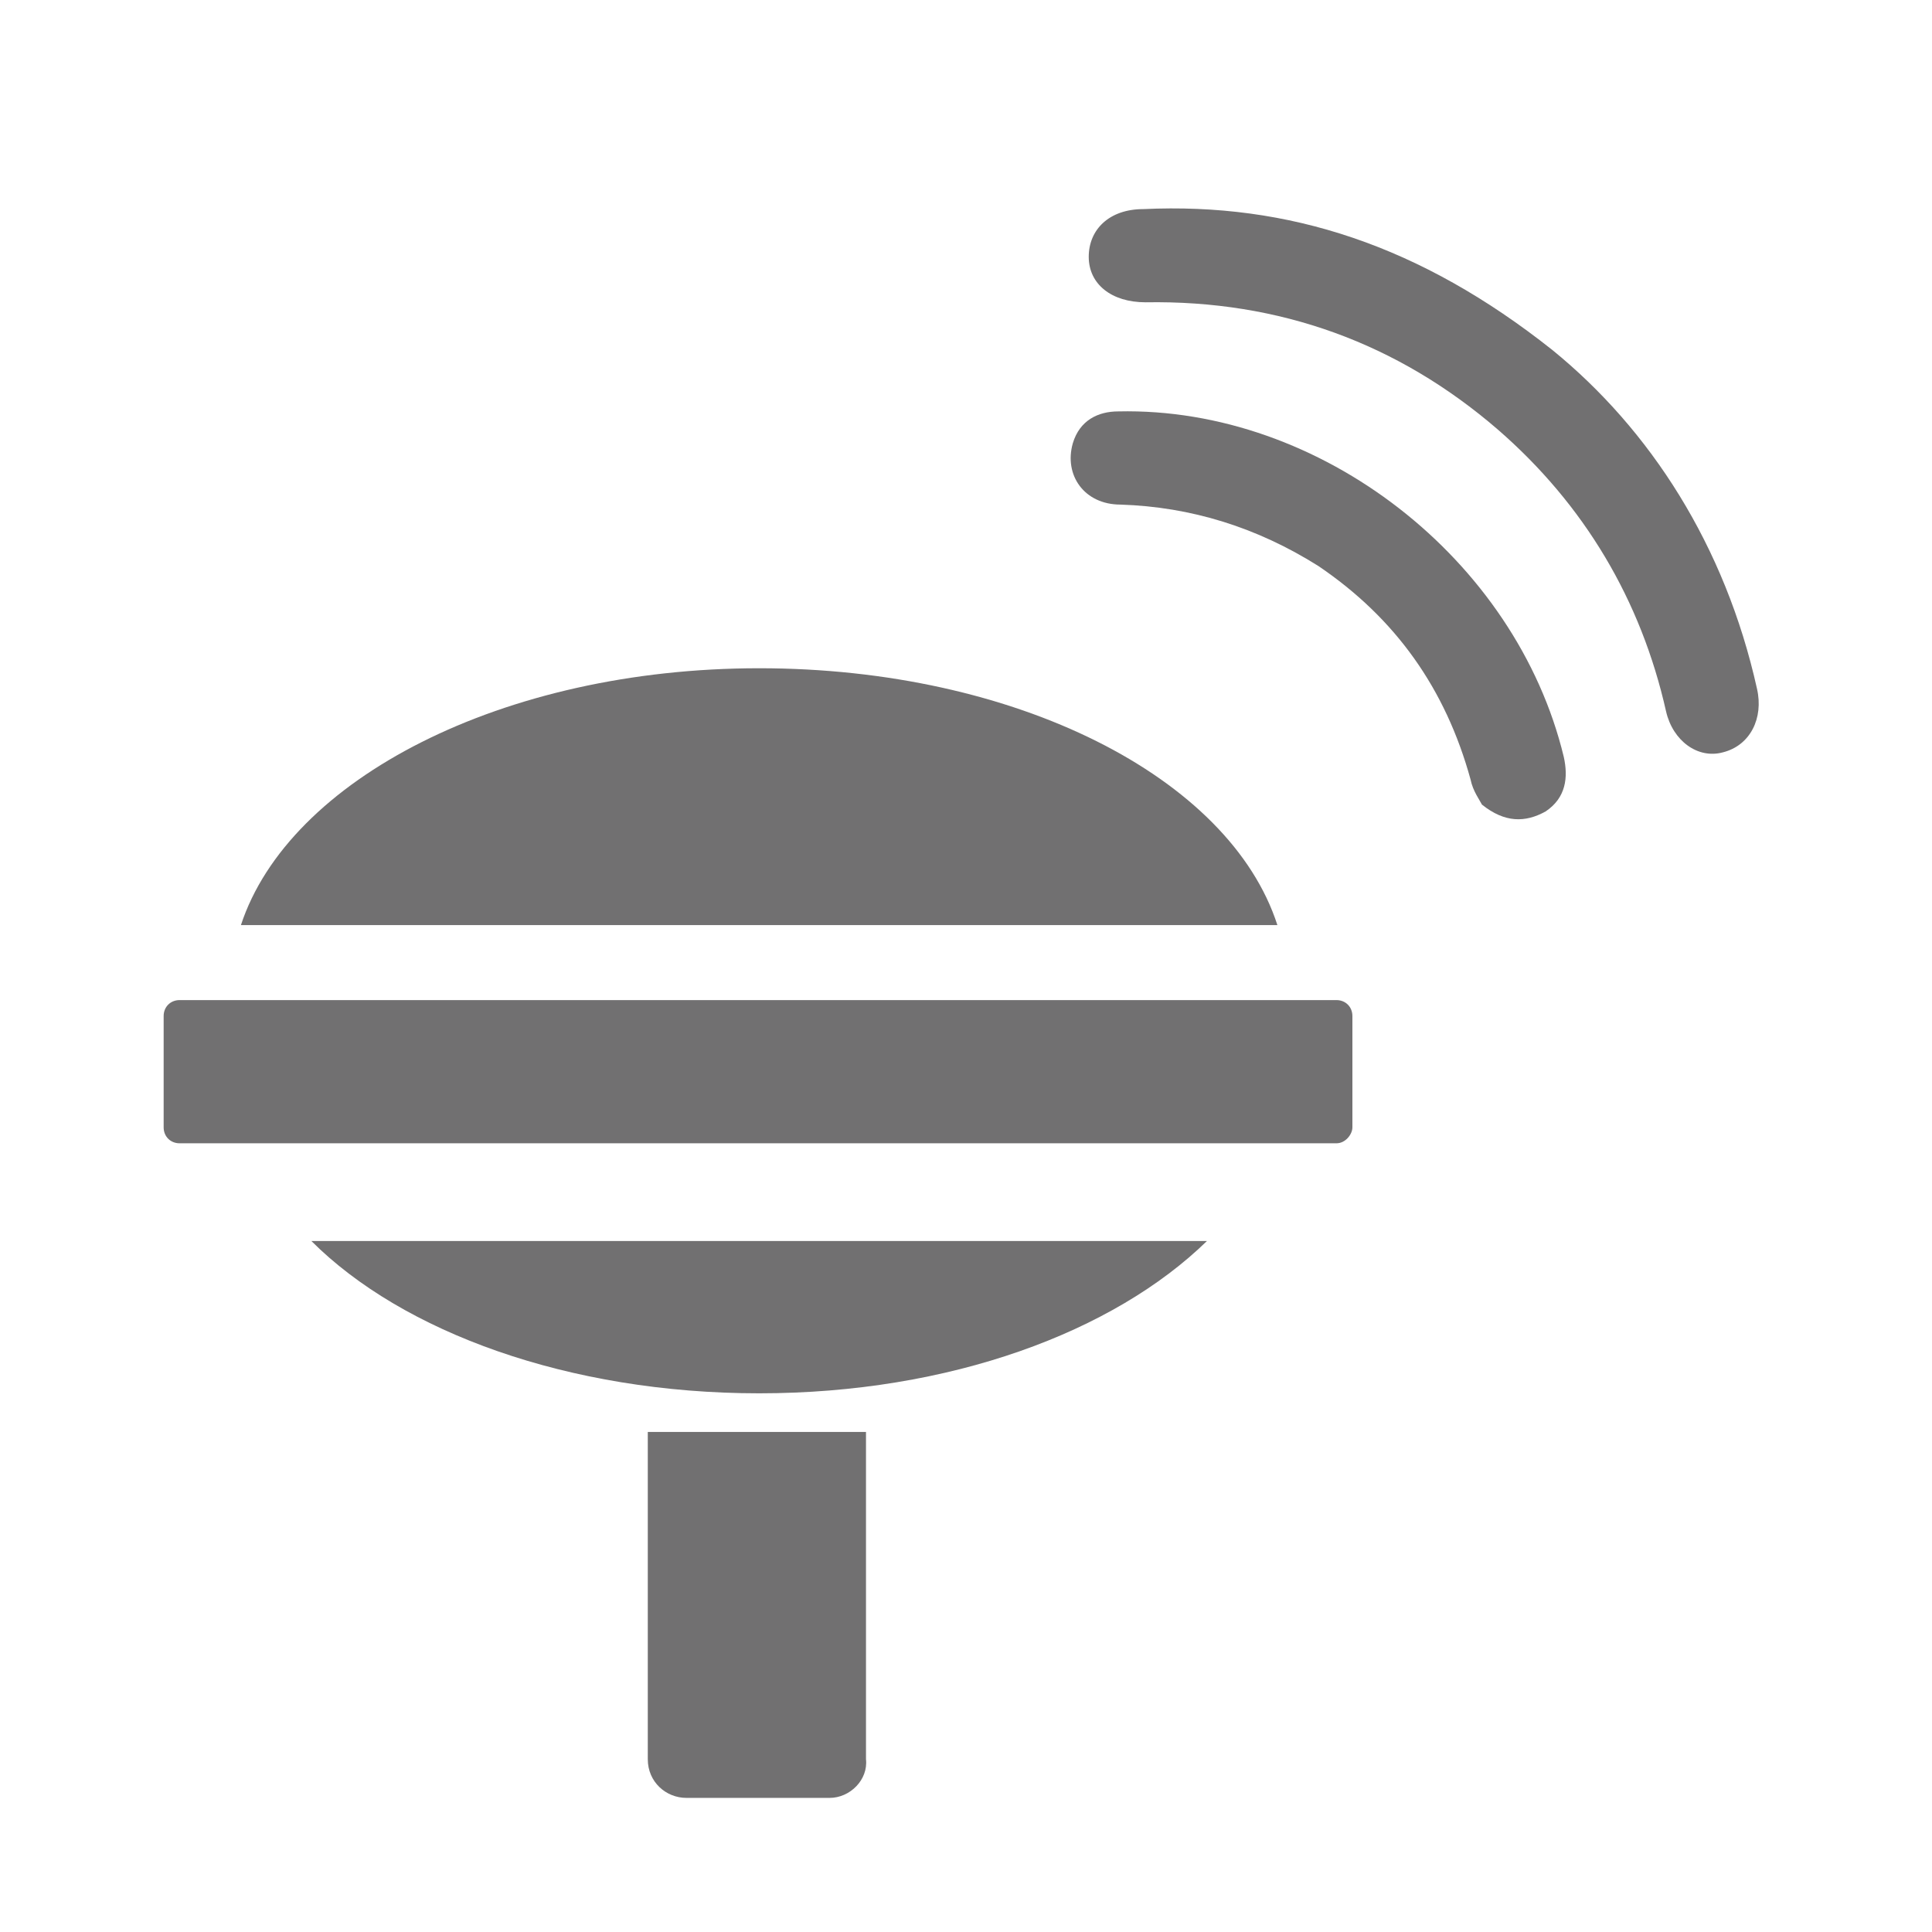 <svg xmlns="http://www.w3.org/2000/svg" xmlns:xlink="http://www.w3.org/1999/xlink" id="&#x56FE;&#x5C42;_1" x="0px" y="0px" viewBox="0 0 85 85" style="enable-background:new 0 0 85 85;" xml:space="preserve"><style type="text/css">	.st0{fill:#717071;}</style><g>	<g>		<path class="st0" d="M36.5,79.1h-6.3c-0.9,0-1.7-0.7-1.7-1.7V63h9.6v14.4C38.2,78.3,37.4,79.1,36.5,79.1z"></path>		<path class="st0" d="M33.4,61.3c8.4,0,15.6-2.7,19.7-6.7H13.7C17.7,58.6,25,61.3,33.4,61.3z M33.4,29.4   c-11.3,0-20.7,4.9-22.8,11.3h45.6C54.1,34.2,44.7,29.4,33.4,29.4z"></path>		<path class="st0" d="M58.8,50.3H7.9c-0.4,0-0.7-0.3-0.7-0.7v-4.9c0-0.4,0.3-0.7,0.7-0.7h50.9c0.4,0,0.7,0.3,0.7,0.7v4.9   C59.5,49.9,59.2,50.3,58.8,50.3z"></path>	</g>	<g>		<path class="st0" d="M68.3,15.4c4.3,3.5,7.6,8.6,9,14.9c0.3,1.3-0.3,2.5-1.5,2.8c-1.1,0.3-2.2-0.5-2.5-1.8   c-1.1-4.9-3.6-9.1-7.4-12.4c-4.4-3.8-9.6-5.7-15.5-5.6c-1.5,0-2.5-0.8-2.5-2c0-1.2,0.9-2.1,2.4-2.1C56.7,8.9,62.5,10.8,68.3,15.4z   "></path>		<path class="st0" d="M65.2,35.4c-0.1-0.2-0.4-0.6-0.5-1.1c-1.1-4-3.3-7.1-6.7-9.4c-2.7-1.7-5.6-2.6-8.7-2.7   c-1.6,0-2.5-1.3-2.1-2.7c0.3-1,1.1-1.4,2-1.4c8.9-0.2,17.5,6.5,19.6,15.2c0.2,0.9,0.1,1.8-0.8,2.4C67.1,36.2,66.2,36.2,65.2,35.4z   "></path>	</g></g></svg>